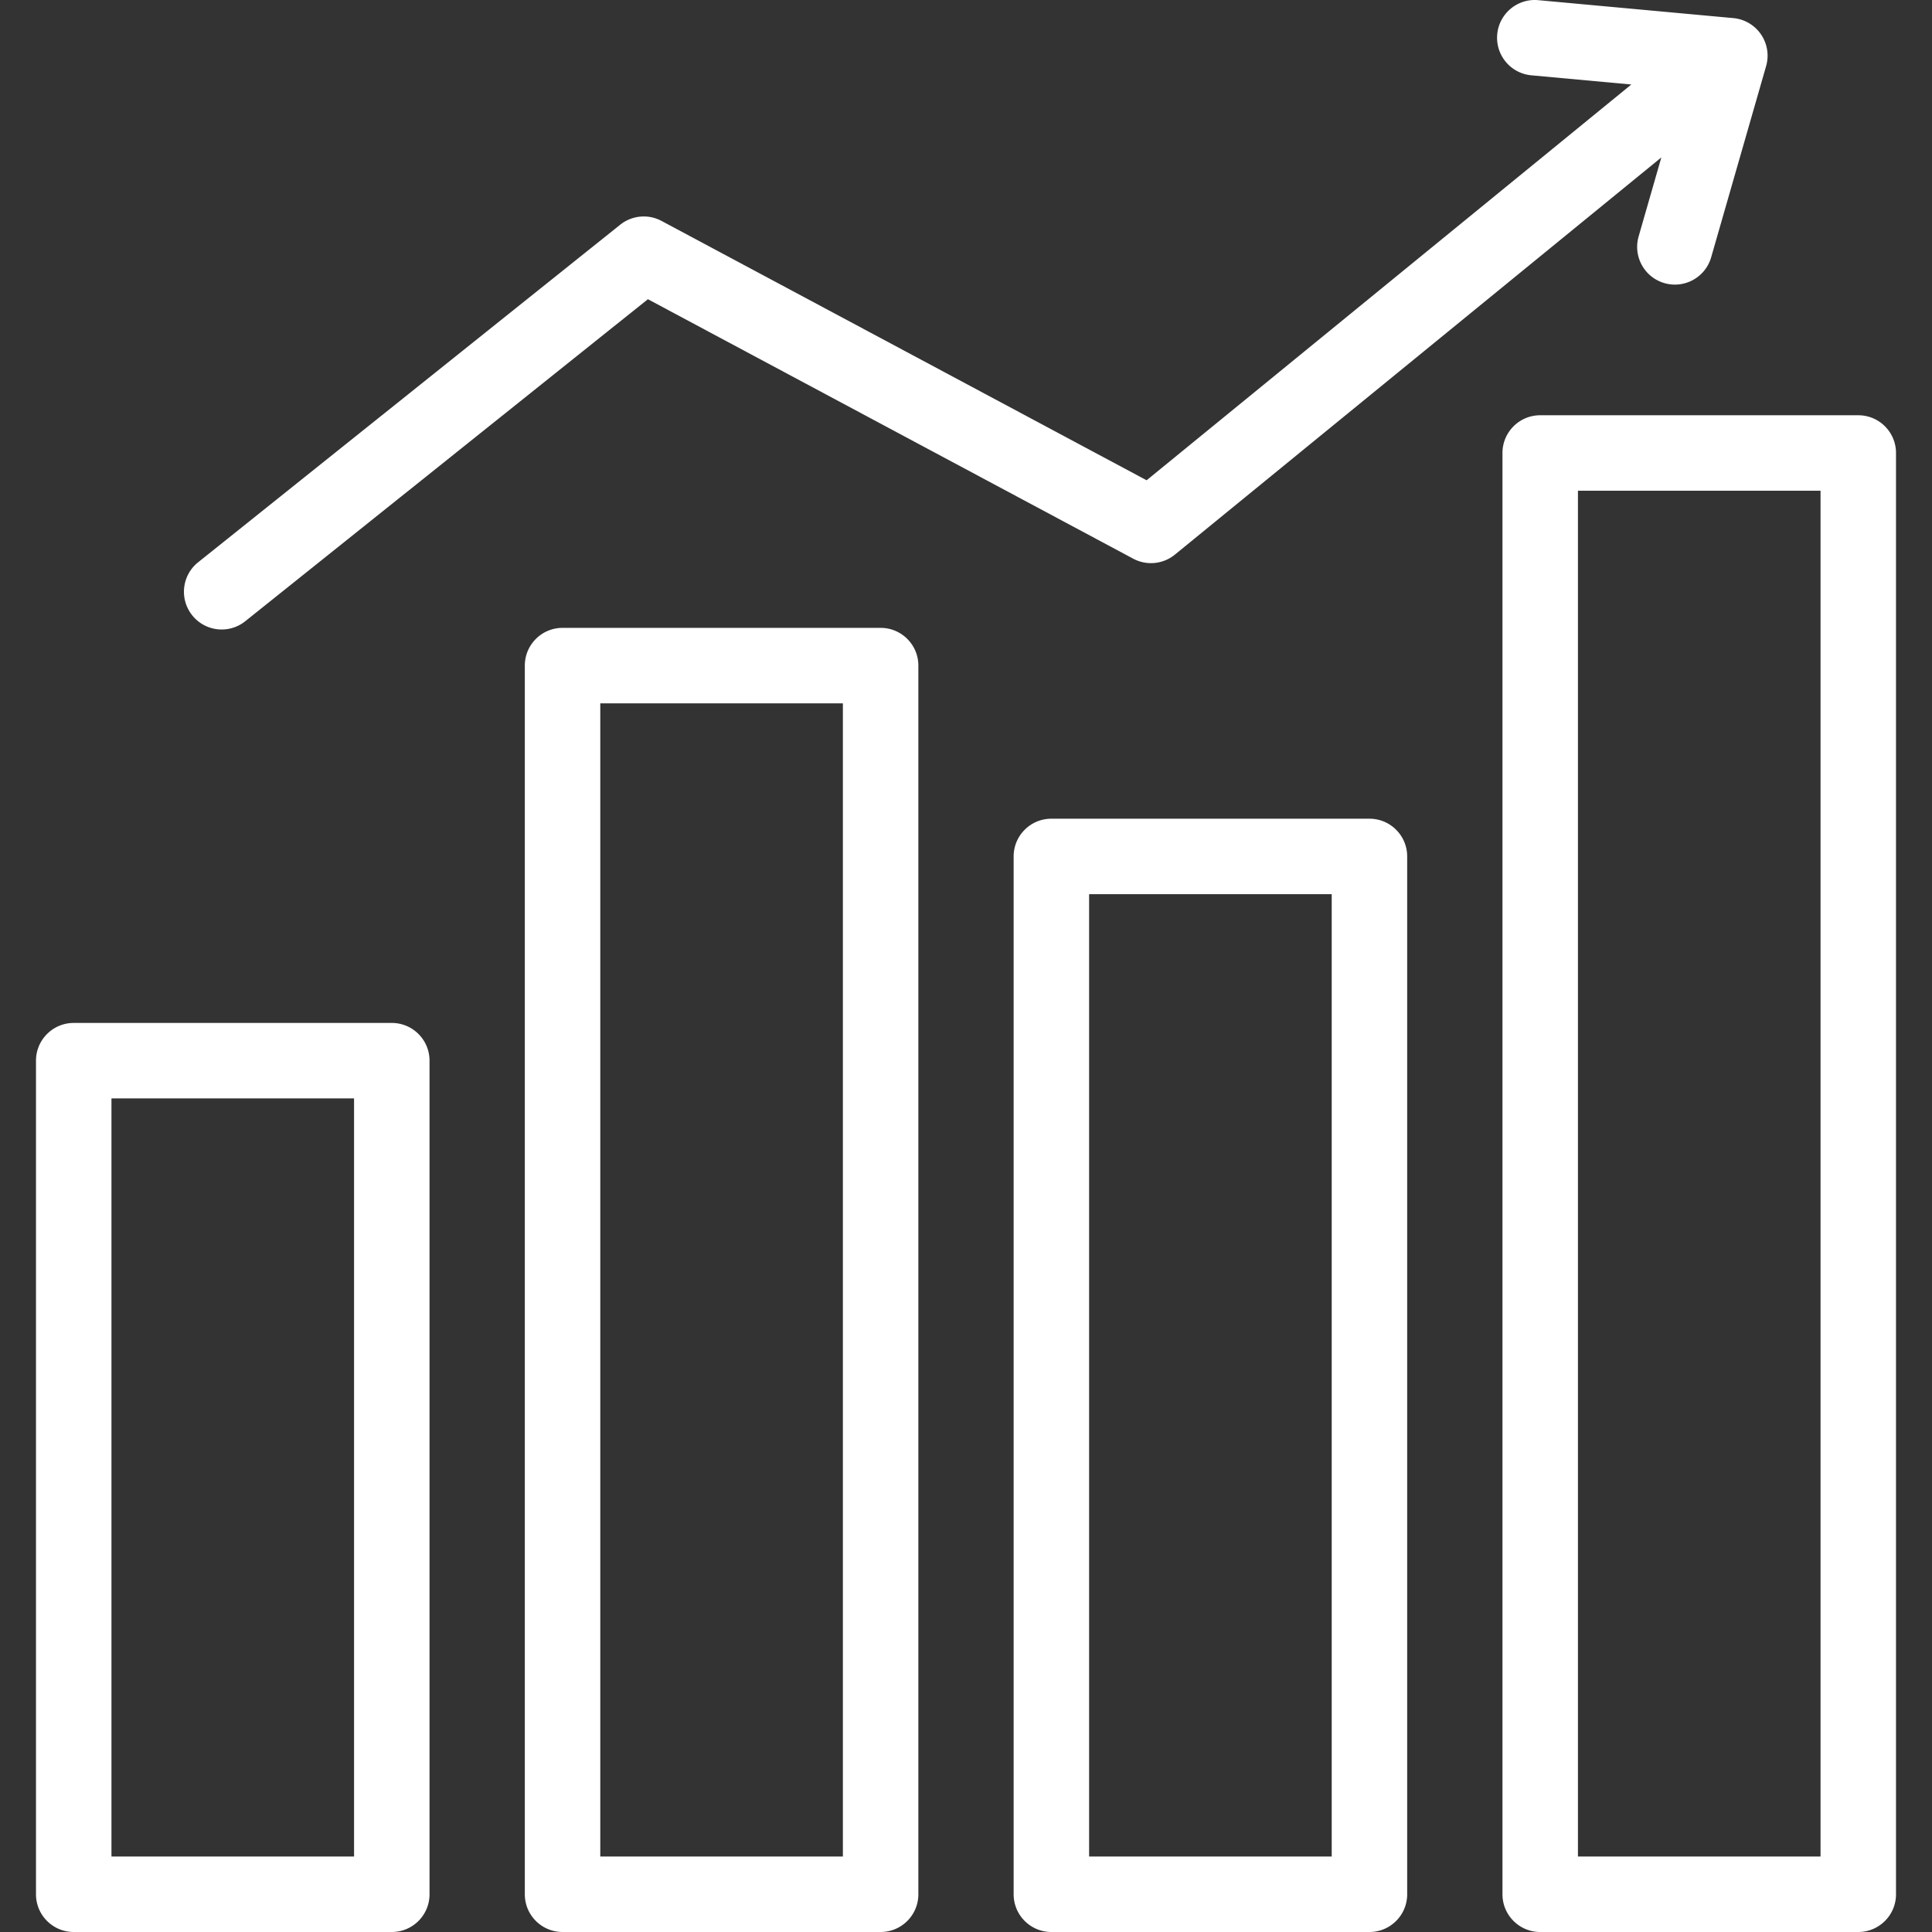 <svg xmlns="http://www.w3.org/2000/svg" version="1.1" xmlns:xlink="http://www.w3.org/1999/xlink" xmlns:svgjs="http://svgjs.com/svgjs" width="512" height="512" x="0" y="0" viewBox="0 0 512 512" style="enable-background:new 0 0 512 512" xml:space="preserve" class=""><rect x="0" y="0" width="512" height="512" fill="#333333" stroke="none"/><g><path d="M50.941 163.066c-3.45-4.313-2.75-10.606 1.564-14.055l111.852-89.454a9.996 9.996 0 0 1 10.96-1.009l128.547 68.728L432.317 22.395l-26.493-2.437c-5.5-.506-9.548-5.374-9.042-10.874.505-5.499 5.376-9.549 10.874-9.042l51.688 4.754a10.002 10.002 0 0 1 8.695 12.72l-14.563 50.667c-1.526 5.309-7.067 8.375-12.373 6.849-5.308-1.525-8.375-7.065-6.849-12.373l6.019-20.94-128.921 105.264a10.002 10.002 0 0 1-11.04 1.073L171.701 79.293 64.996 164.63a9.953 9.953 0 0 1-6.239 2.191 9.98 9.98 0 0 1-7.816-3.755zm62.889 118.025V502c0 5.523-4.477 10-10 10H19.538c-5.523 0-10-4.477-10-10V281.091c0-5.523 4.477-10 10-10h84.292c5.523 0 10 4.477 10 10zm-20 10H29.538V492H93.83zm149.544-114.7V502c0 5.523-4.477 10-10 10h-84.292c-5.523 0-10-4.477-10-10V176.391c0-5.523 4.477-10 10-10h84.292c5.523 0 10 4.477 10 10zm-20 10h-64.292V492h64.292zm149.544 40.575V502c0 5.523-4.477 10-10 10h-84.292c-5.523 0-10-4.477-10-10V226.966c0-5.523 4.477-10 10-10h84.292c5.523 0 10 4.477 10 10zm-20 10h-64.292V492h64.292zm149.544-116.918V502c0 5.523-4.477 10-10 10H408.17c-5.523 0-10-4.477-10-10V120.048c0-5.523 4.477-10 10-10h84.292c5.523 0 10 4.477 10 10zm-20 10H418.17V492h64.292z" fill="#ffffff" data-original="#000000" opacity="1"></path></g></svg>